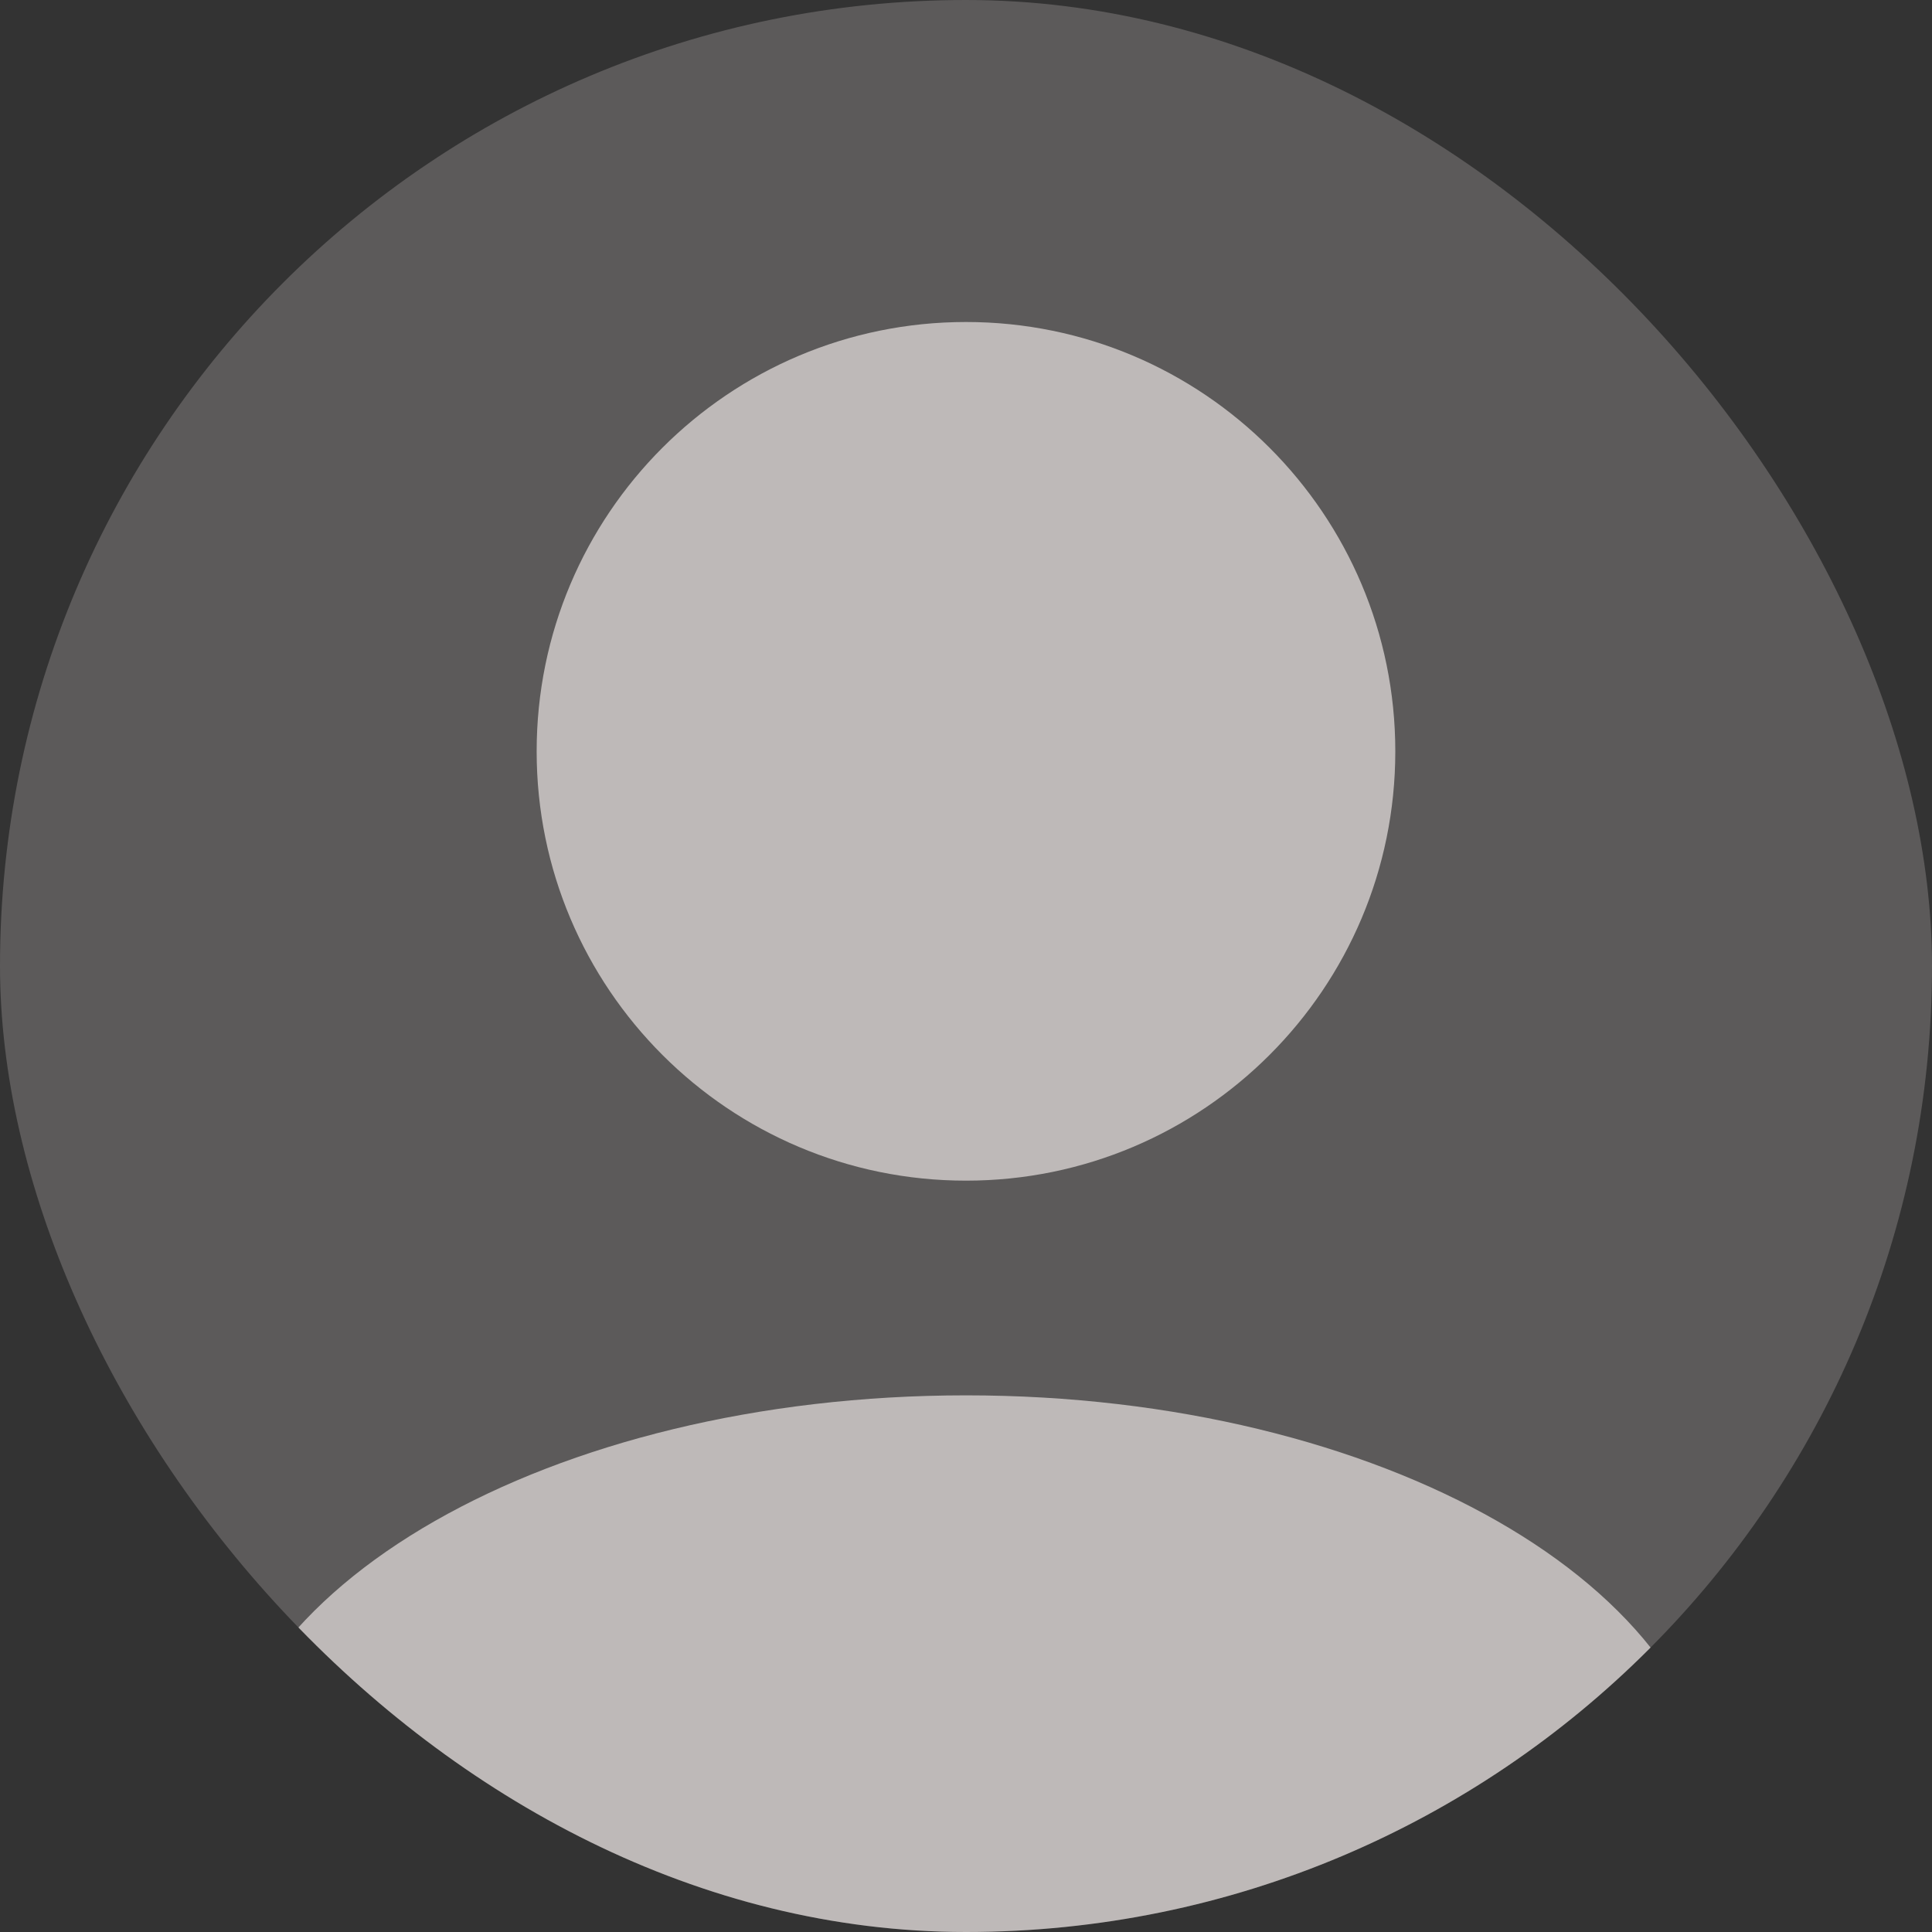 <svg width="48" height="48" viewBox="0 0 48 48" fill="none" xmlns="http://www.w3.org/2000/svg">
<rect x="0" y="0" width="48" height="48" fill="#333333" stroke="none"/>
<g clip-path="url(#clip0_2063_1732)">
<rect width="48" height="48" rx="24" fill="#FFF9F7" fill-opacity="0.2"/>
<path d="M24 34.667C34.309 34.667 42.666 39.442 42.666 45.333C42.666 51.224 34.309 56 24 56C13.69 56 5.333 51.224 5.333 45.333C5.333 39.442 13.69 34.667 24 34.667Z" fill="#FFF9F7" fill-opacity="0.6"/>
<path d="M24 8C29.891 8 34.666 12.776 34.666 18.667C34.666 24.558 29.891 29.333 24 29.333C18.109 29.333 13.333 24.558 13.333 18.667C13.333 12.776 18.109 8 24 8Z" fill="#FFF9F7" fill-opacity="0.6"/>
</g>
<defs>
<clipPath id="clip0_2063_1732">
<rect width="48" height="48" rx="24" fill="white"/>
</clipPath>
</defs>
</svg>

